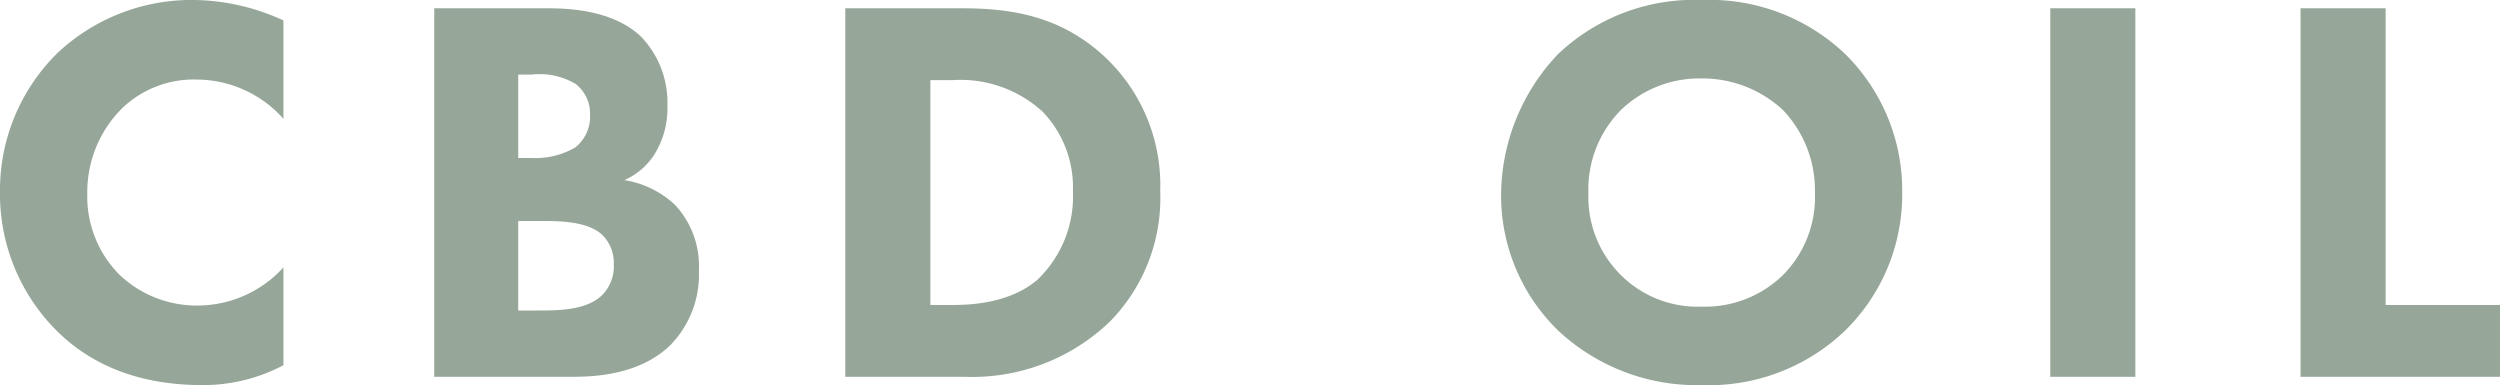 <svg xmlns="http://www.w3.org/2000/svg" width="181" height="27.88" viewBox="0 0 181 27.88">
<path d="M-69.42-7.92a8.414,8.414,0,0,1-6.12,2.76A8.1,8.1,0,0,1-81.3-7.4a8.027,8.027,0,0,1-2.32-5.88,8.545,8.545,0,0,1,2.52-6.16,7.485,7.485,0,0,1,5.44-2.08,8.455,8.455,0,0,1,6.24,2.84V-25.8a15.883,15.883,0,0,0-6.4-1.48,14.162,14.162,0,0,0-9.96,3.84A13.917,13.917,0,0,0-89.94-13.4,13.968,13.968,0,0,0-85.78-3.28C-83.54-1.08-80.22.6-75.3.6A12.4,12.4,0,0,0-69.42-.84ZM-58.5-26.68V0h10.04c1.64,0,4.84-.16,7.04-2.28a7.3,7.3,0,0,0,2.08-5.4,6.511,6.511,0,0,0-1.72-4.76,6.949,6.949,0,0,0-3.68-1.8A4.888,4.888,0,0,0-42.5-16.2a6.266,6.266,0,0,0,.88-3.4,6.884,6.884,0,0,0-1.92-5.04c-2.08-1.96-5.36-2.04-6.8-2.04Zm6.08,4.8h.96a5.121,5.121,0,0,1,3.2.68,2.718,2.718,0,0,1,1.04,2.24A2.832,2.832,0,0,1-48.3-16.6a5.718,5.718,0,0,1-3.12.76h-1Zm0,10.6h1.68c1.24,0,3.32,0,4.4,1a2.869,2.869,0,0,1,.84,2.16,2.948,2.948,0,0,1-.88,2.24c-1.12,1.04-3,1.08-4.56,1.08h-1.48Zm23.68-15.4V0h8.64A14.38,14.38,0,0,0-9.58-4a12.756,12.756,0,0,0,3.64-9.44A12.737,12.737,0,0,0-9.78-23c-3.28-3.16-7-3.68-10.52-3.68Zm6.16,5.2h1.64a8.807,8.807,0,0,1,6.48,2.28,7.9,7.9,0,0,1,2.2,5.76A8.334,8.334,0,0,1-14.86-7c-2,1.68-4.8,1.8-6.08,1.8h-1.64Zm55.88-5.8a14.312,14.312,0,0,0-10.44,3.92,14.9,14.9,0,0,0-4.12,10.12A13.624,13.624,0,0,0,22.9-3.32,14.683,14.683,0,0,0,33.3.6,14.246,14.246,0,0,0,43.62-3.32a13.794,13.794,0,0,0,4.16-10A13.881,13.881,0,0,0,43.62-23.4,14.255,14.255,0,0,0,33.3-27.28Zm-.04,5.68a8.557,8.557,0,0,1,5.88,2.28,8.409,8.409,0,0,1,2.32,6,7.99,7.99,0,0,1-2.32,5.96,8.078,8.078,0,0,1-5.92,2.28,7.847,7.847,0,0,1-5.72-2.2,7.96,7.96,0,0,1-2.44-6,8.173,8.173,0,0,1,2.36-6.04A8.188,8.188,0,0,1,33.26-21.6ZM58.5-26.68V0h6.16V-26.68Zm18.12,0V0H91.06V-5.2H82.78V-26.68Z" transform="translate(89.94 27.28)" fill="#96a698"/></svg>
